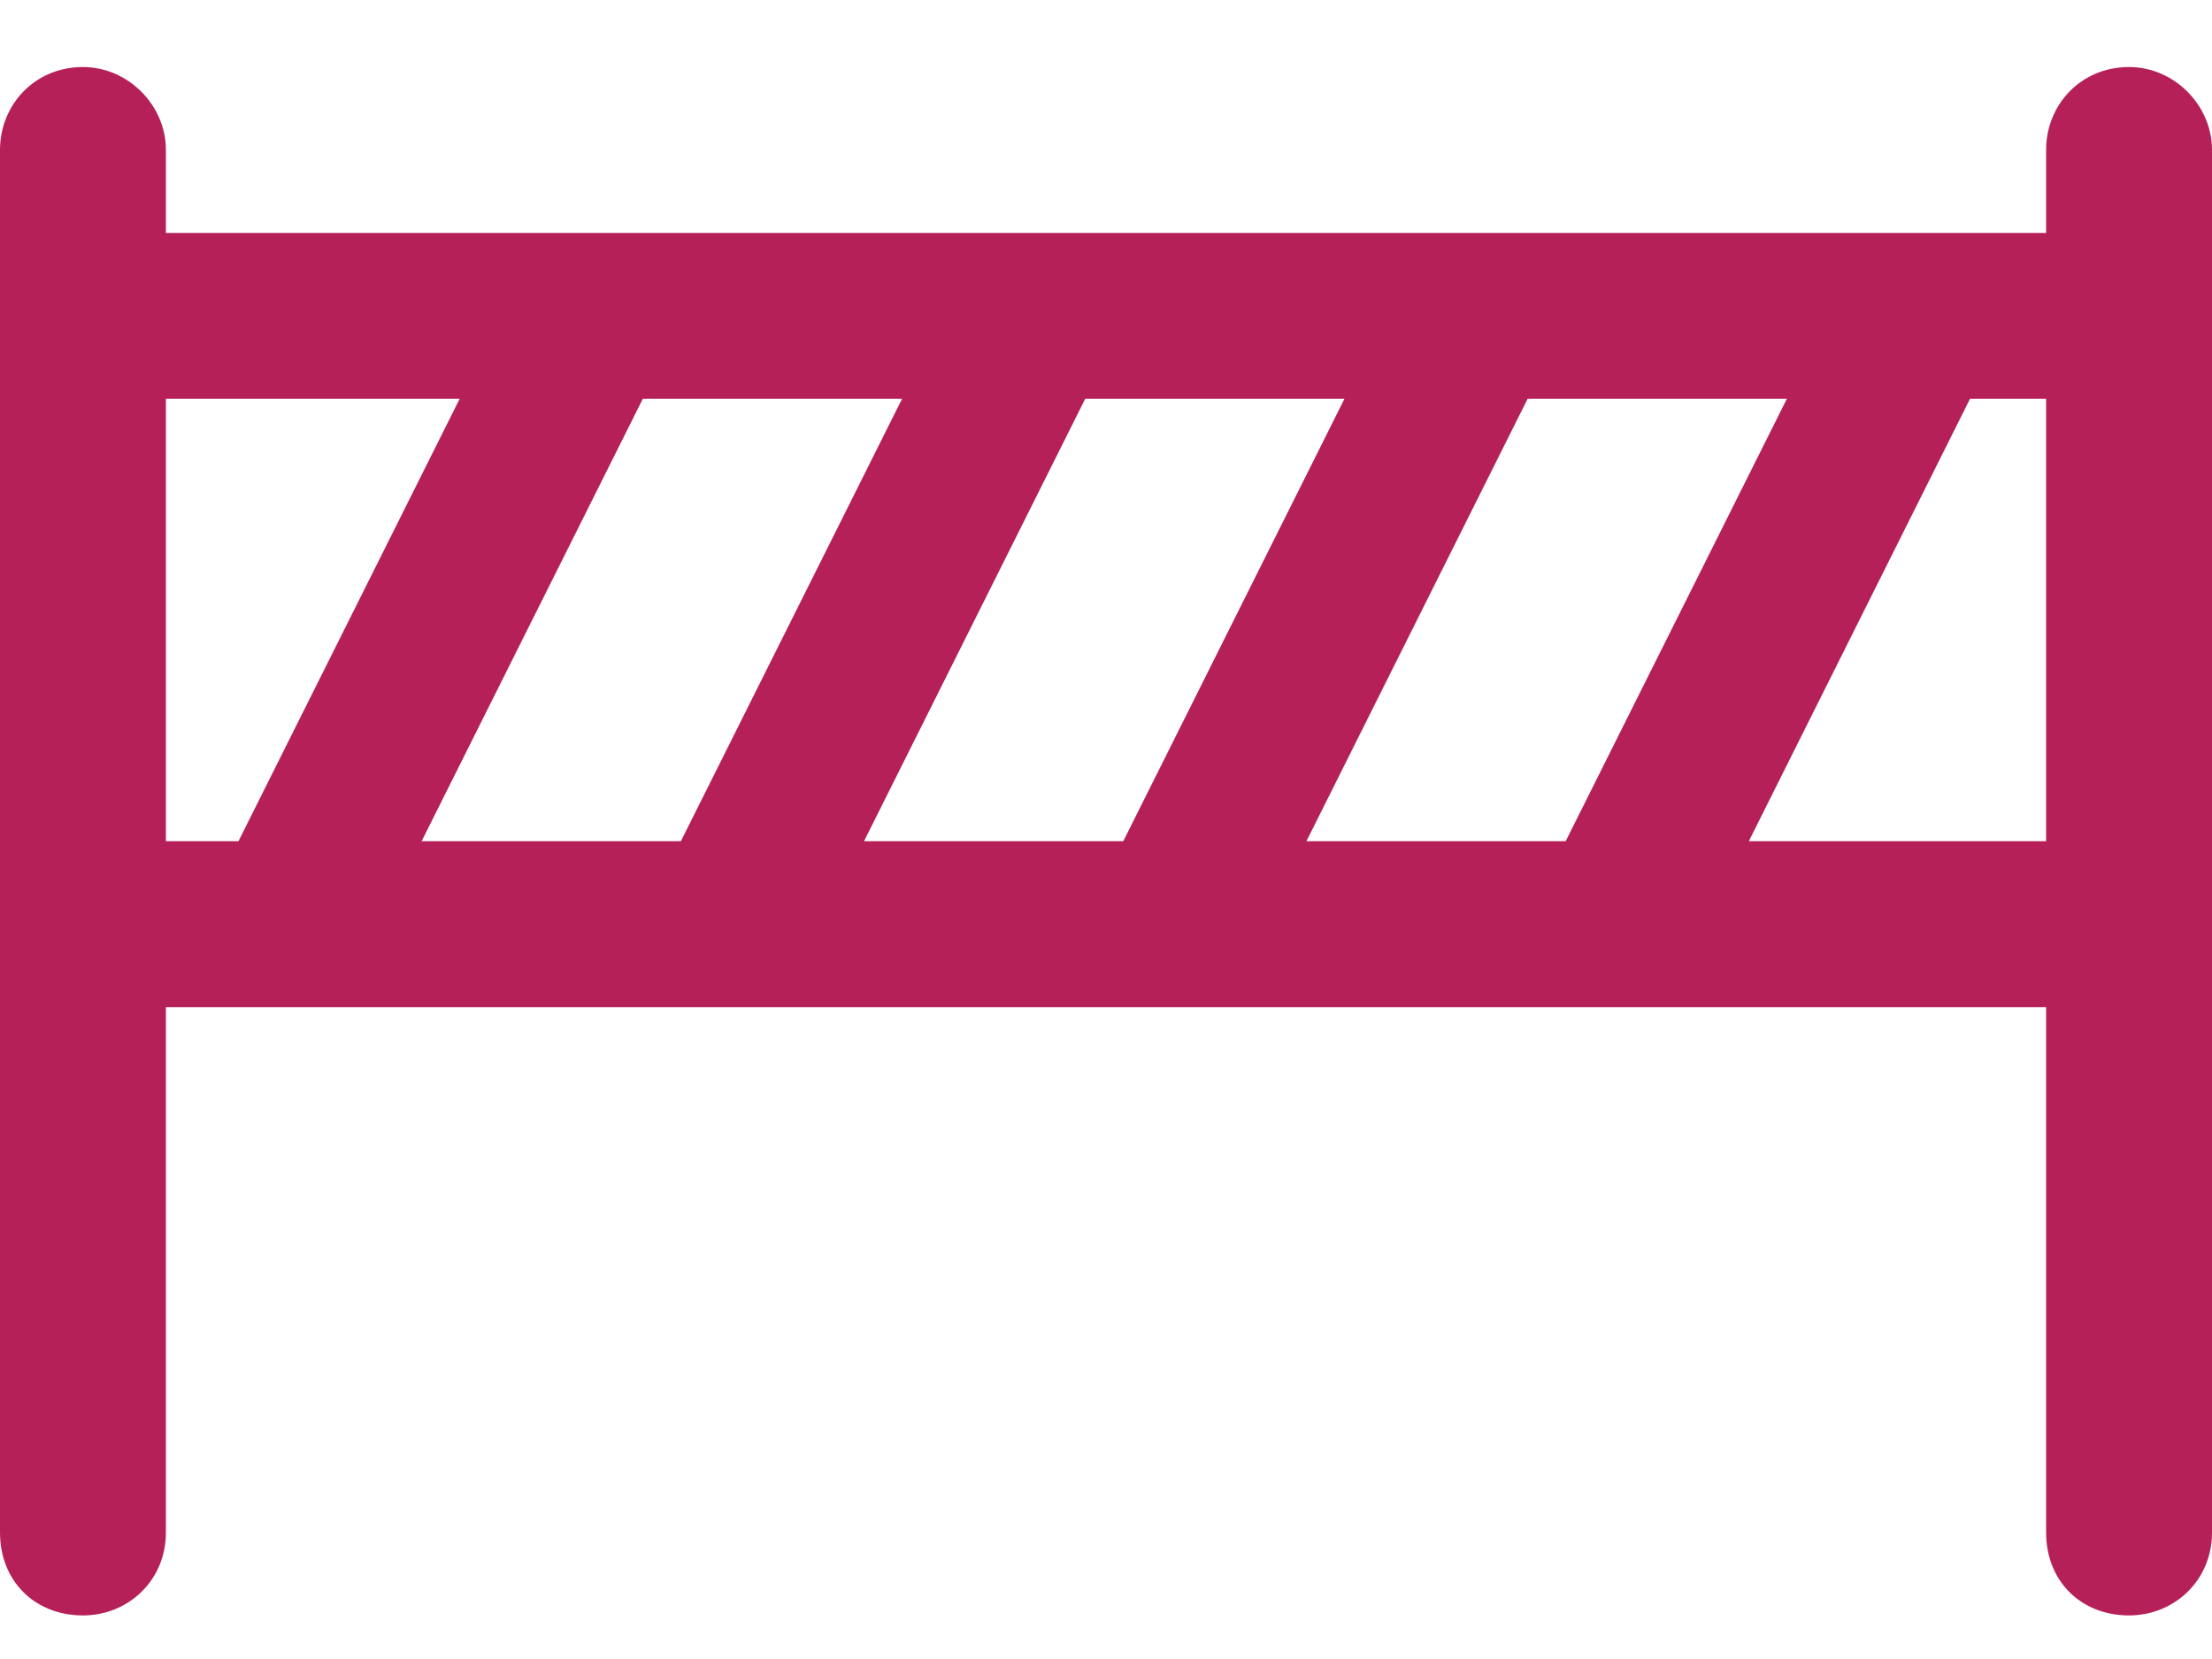 <svg width="20" height="15" viewBox="0 0 20 15" fill="none" xmlns="http://www.w3.org/2000/svg">
<path d="M0.75 0.606C1.156 0.606 1.5 0.949 1.5 1.356V2.106H18.5V1.356C18.5 0.949 18.812 0.606 19.25 0.606C19.656 0.606 20 0.949 20 1.356V13.856C20 14.293 19.656 14.606 19.25 14.606C18.812 14.606 18.5 14.293 18.5 13.856V9.106H1.5V13.856C1.5 14.293 1.156 14.606 0.75 14.606C0.312 14.606 0 14.293 0 13.856V1.356C0 0.949 0.312 0.606 0.75 0.606ZM18.5 7.606V3.606H17.812L15.812 7.606H18.5ZM2.156 7.606L4.156 3.606H1.5V7.606H2.156ZM12.156 3.606H9.812L7.812 7.606H10.156L12.156 3.606ZM11.812 7.606H14.156L16.156 3.606H13.812L11.812 7.606ZM3.812 7.606H6.156L8.156 3.606H5.812L3.812 7.606Z" fill="#B52058"/>
</svg>
